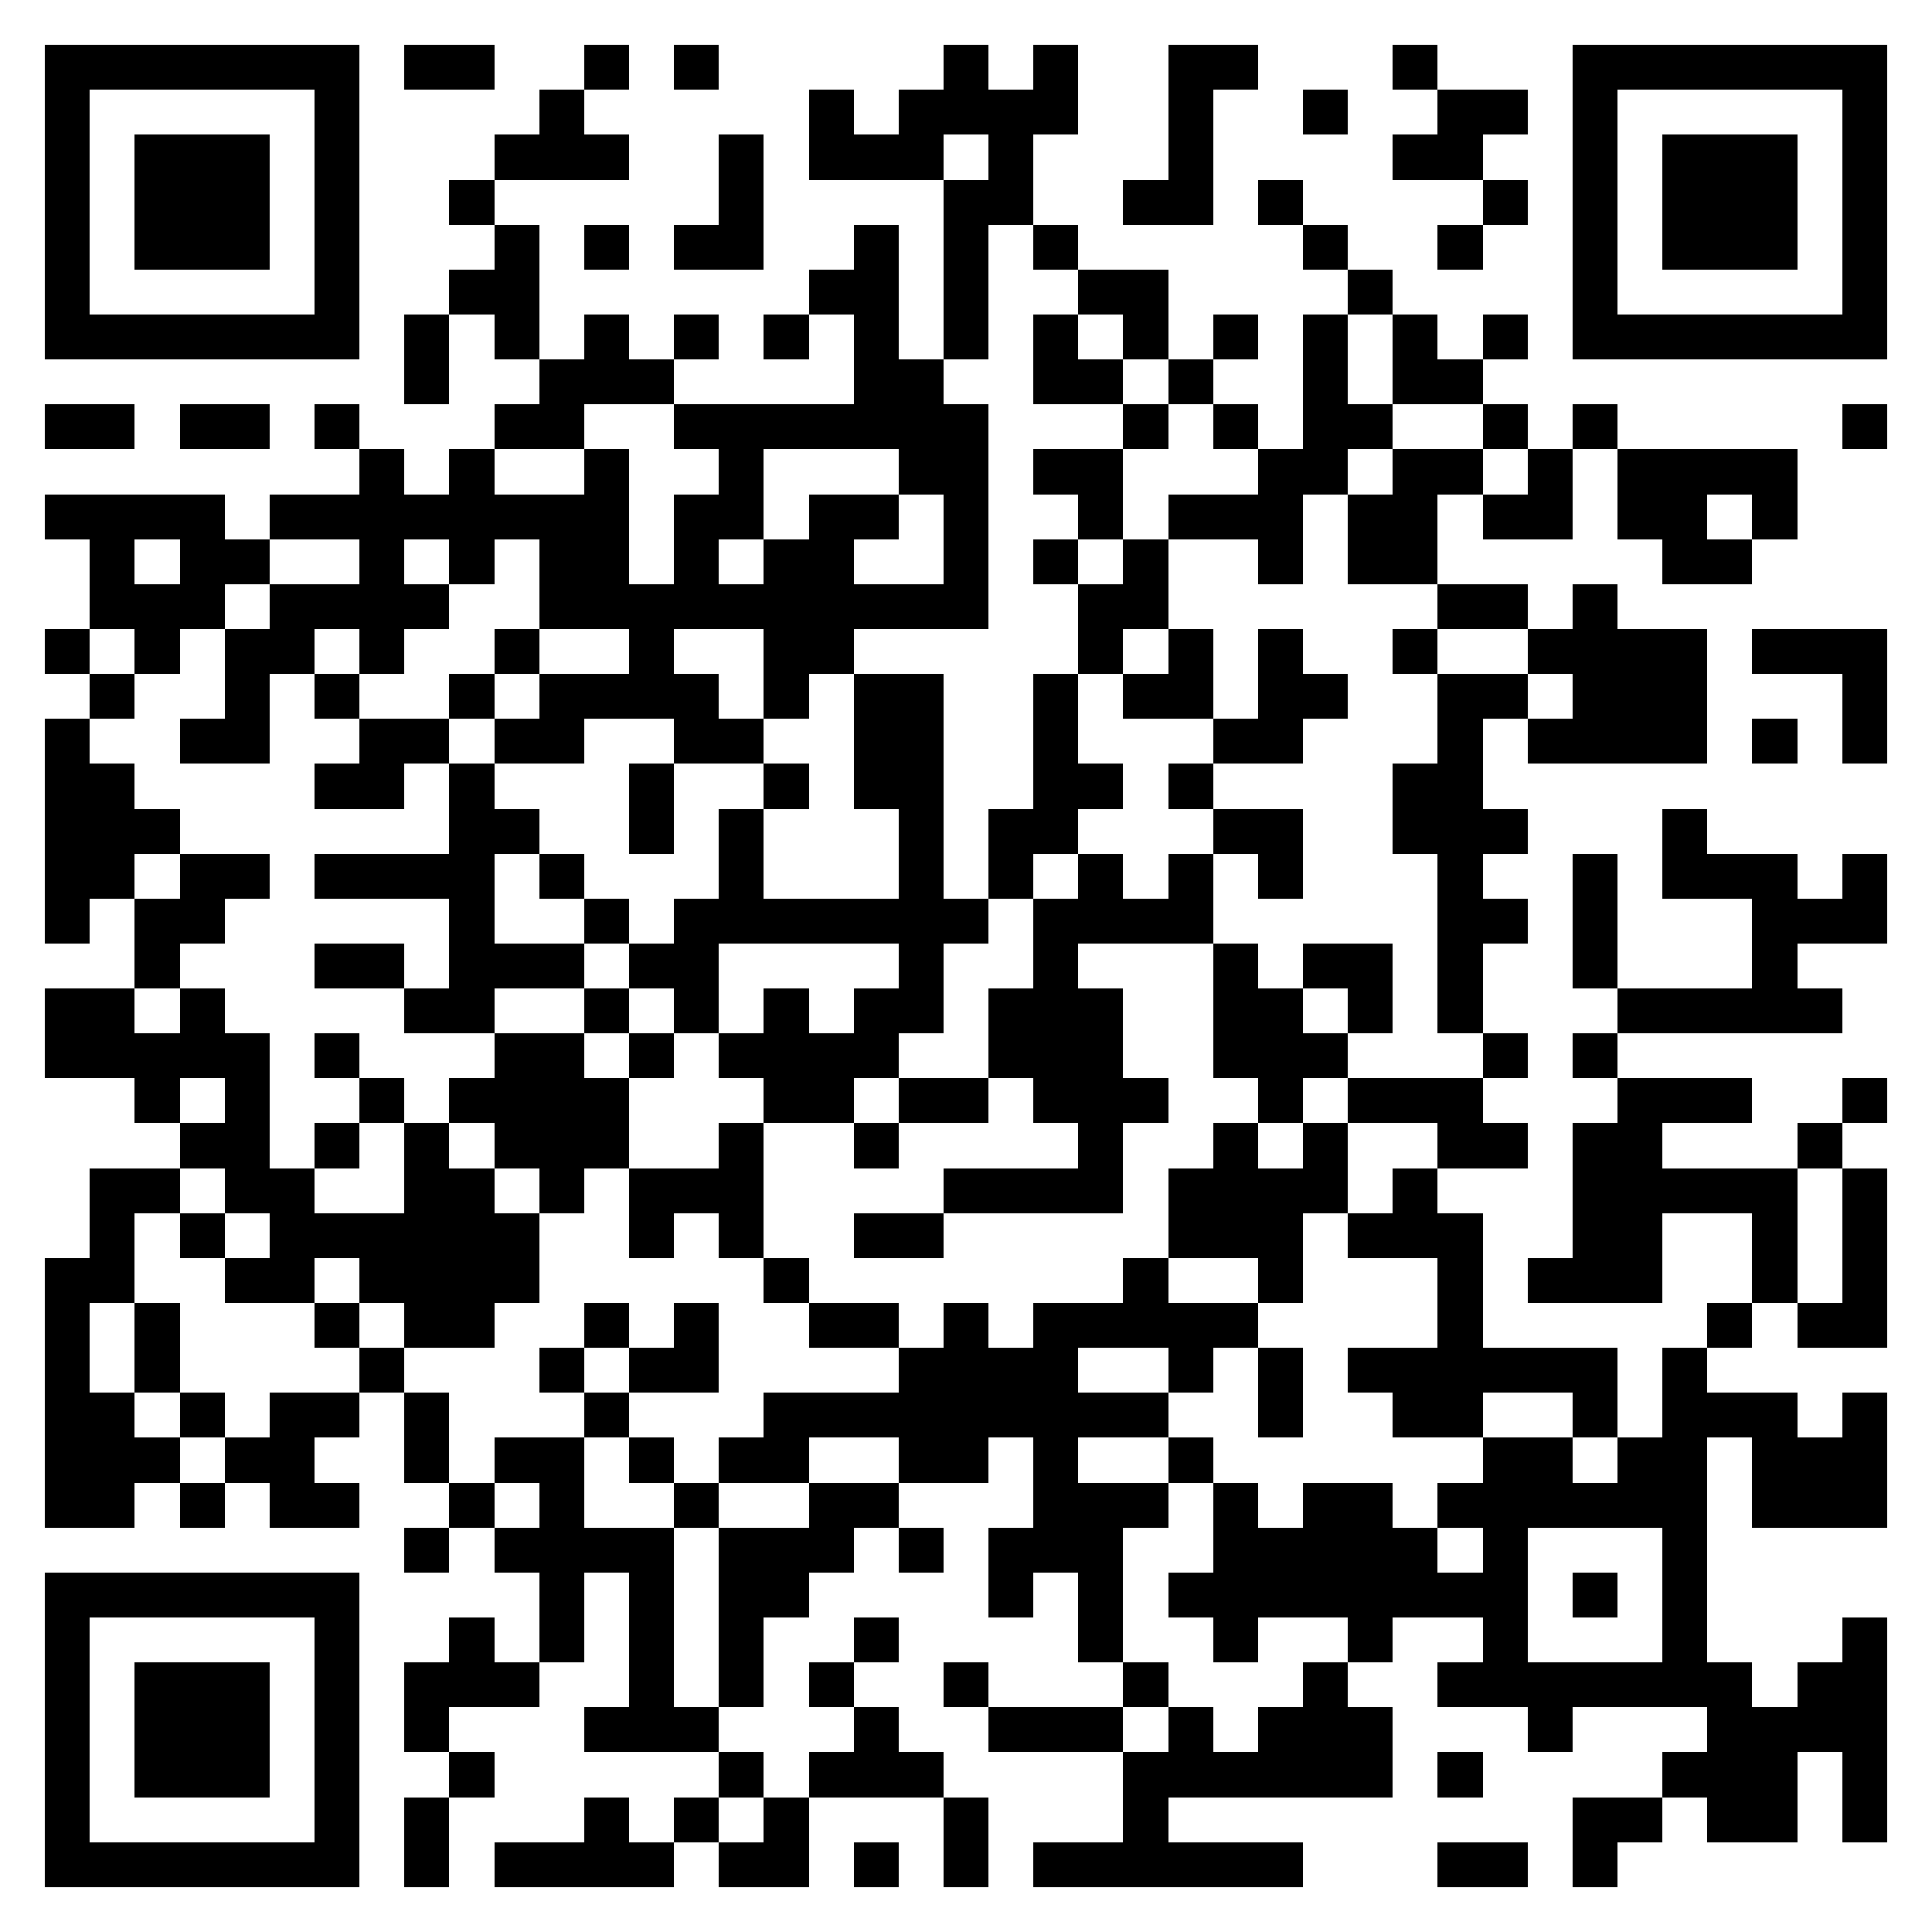 <?xml version="1.0" encoding="utf-8" standalone="yes"?> <svg width="1000" height="1000" viewBox="-1 -1 43 43" xmlns="http://www.w3.org/2000/svg" xmlns:xlink="http://www.w3.org/1999/xlink" shape-rendering="crispEdges" id="qr code"><rect id="qr background" fill-opacity="1" fill="rgb(255, 255, 255)" x="-1" y="-1" width="43" height="43"></rect><path fill-opacity="1" fill="rgb(0, 0, 0)" id="qr dark pixels" fill-rule="evenodd" d="M 8 0 L 10 0 L 10 1 L 8 1 z M 12 0 L 13 0 L 13 1 L 12 1 z M 14 0 L 15 0 L 15 1 L 14 1 z M 20 0 L 21 0 L 21 1 L 22 1 L 22 0 L 23 0 L 23 2 L 22 2 L 22 4 L 21 4 L 21 7 L 20 7 L 20 3 L 21 3 L 21 2 L 20 2 L 20 3 L 17 3 L 17 1 L 18 1 L 18 2 L 19 2 L 19 1 L 20 1 z M 25 0 L 27 0 L 27 1 L 26 1 L 26 4 L 24 4 L 24 3 L 25 3 z M 30 0 L 31 0 L 31 1 L 30 1 z M 11 1 L 12 1 L 12 2 L 13 2 L 13 3 L 10 3 L 10 2 L 11 2 z M 28 1 L 29 1 L 29 2 L 28 2 z M 31 1 L 33 1 L 33 2 L 32 2 L 32 3 L 30 3 L 30 2 L 31 2 z M 15 2 L 16 2 L 16 5 L 14 5 L 14 4 L 15 4 z M 9 3 L 10 3 L 10 4 L 9 4 z M 27 3 L 28 3 L 28 4 L 27 4 z M 32 3 L 33 3 L 33 4 L 32 4 z M 10 4 L 11 4 L 11 7 L 10 7 L 10 6 L 9 6 L 9 5 L 10 5 z M 12 4 L 13 4 L 13 5 L 12 5 z M 18 4 L 19 4 L 19 7 L 20 7 L 20 8 L 21 8 L 21 13 L 18 13 L 18 14 L 17 14 L 17 15 L 16 15 L 16 13 L 14 13 L 14 14 L 15 14 L 15 15 L 16 15 L 16 16 L 14 16 L 14 15 L 12 15 L 12 16 L 10 16 L 10 15 L 11 15 L 11 14 L 13 14 L 13 13 L 11 13 L 11 11 L 10 11 L 10 12 L 9 12 L 9 11 L 8 11 L 8 12 L 9 12 L 9 13 L 8 13 L 8 14 L 7 14 L 7 13 L 6 13 L 6 14 L 5 14 L 5 16 L 3 16 L 3 15 L 4 15 L 4 13 L 5 13 L 5 12 L 7 12 L 7 11 L 5 11 L 5 10 L 7 10 L 7 9 L 8 9 L 8 10 L 9 10 L 9 9 L 10 9 L 10 10 L 12 10 L 12 9 L 13 9 L 13 12 L 14 12 L 14 10 L 15 10 L 15 9 L 14 9 L 14 8 L 18 8 L 18 6 L 17 6 L 17 5 L 18 5 zM 16 9 L 19 9 L 19 10 L 17 10 L 17 11 L 16 11 z M 19 10 L 20 10 L 20 12 L 18 12 L 18 11 L 19 11 z M 15 11 L 16 11 L 16 12 L 15 12 z M 22 4 L 23 4 L 23 5 L 22 5 z M 28 4 L 29 4 L 29 5 L 28 5 z M 31 4 L 32 4 L 32 5 L 31 5 z M 23 5 L 25 5 L 25 7 L 24 7 L 24 6 L 23 6 z M 29 5 L 30 5 L 30 6 L 29 6 z M 8 6 L 9 6 L 9 8 L 8 8 z M 12 6 L 13 6 L 13 7 L 14 7 L 14 8 L 12 8 L 12 9 L 10 9 L 10 8 L 11 8 L 11 7 L 12 7 z M 14 6 L 15 6 L 15 7 L 14 7 z M 16 6 L 17 6 L 17 7 L 16 7 z M 22 6 L 23 6 L 23 7 L 24 7 L 24 8 L 22 8 z M 26 6 L 27 6 L 27 7 L 26 7 z M 28 6 L 29 6 L 29 8 L 30 8 L 30 9 L 29 9 L 29 10 L 28 10 L 28 12 L 27 12 L 27 11 L 25 11 L 25 10 L 27 10 L 27 9 L 28 9 z M 30 6 L 31 6 L 31 7 L 32 7 L 32 8 L 30 8 z M 32 6 L 33 6 L 33 7 L 32 7 z M 25 7 L 26 7 L 26 8 L 25 8 z M 0 8 L 2 8 L 2 9 L 0 9 z M 3 8 L 5 8 L 5 9 L 3 9 z M 6 8 L 7 8 L 7 9 L 6 9 z M 24 8 L 25 8 L 25 9 L 24 9 z M 26 8 L 27 8 L 27 9 L 26 9 z M 32 8 L 33 8 L 33 9 L 32 9 z M 34 8 L 35 8 L 35 9 L 34 9 z M 40 8 L 41 8 L 41 9 L 40 9 z M 22 9 L 24 9 L 24 11 L 23 11 L 23 10 L 22 10 z M 30 9 L 32 9 L 32 10 L 31 10 L 31 12 L 29 12 L 29 10 L 30 10 z M 33 9 L 34 9 L 34 11 L 32 11 L 32 10 L 33 10 z M 35 9 L 39 9 L 39 11 L 38 11 L 38 10 L 37 10 L 37 11 L 38 11 L 38 12 L 36 12 L 36 11 L 35 11 z M 0 10 L 4 10 L 4 11 L 5 11 L 5 12 L 4 12 L 4 13 L 3 13 L 3 14 L 2 14 L 2 13 L 1 13 L 1 11 L 0 11 zM 2 11 L 3 11 L 3 12 L 2 12 z M 22 11 L 23 11 L 23 12 L 22 12 z M 24 11 L 25 11 L 25 13 L 24 13 L 24 14 L 23 14 L 23 12 L 24 12 z M 31 12 L 33 12 L 33 13 L 31 13 z M 34 12 L 35 12 L 35 13 L 37 13 L 37 16 L 33 16 L 33 15 L 34 15 L 34 14 L 33 14 L 33 13 L 34 13 z M 0 13 L 1 13 L 1 14 L 0 14 z M 10 13 L 11 13 L 11 14 L 10 14 z M 25 13 L 26 13 L 26 15 L 24 15 L 24 14 L 25 14 z M 27 13 L 28 13 L 28 14 L 29 14 L 29 15 L 28 15 L 28 16 L 26 16 L 26 15 L 27 15 z M 30 13 L 31 13 L 31 14 L 30 14 z M 38 13 L 41 13 L 41 16 L 40 16 L 40 14 L 38 14 z M 1 14 L 2 14 L 2 15 L 1 15 z M 6 14 L 7 14 L 7 15 L 6 15 z M 9 14 L 10 14 L 10 15 L 9 15 z M 18 14 L 20 14 L 20 19 L 21 19 L 21 20 L 20 20 L 20 22 L 19 22 L 19 23 L 18 23 L 18 24 L 16 24 L 16 23 L 15 23 L 15 22 L 16 22 L 16 21 L 17 21 L 17 22 L 18 22 L 18 21 L 19 21 L 19 20 L 15 20 L 15 22 L 14 22 L 14 21 L 13 21 L 13 20 L 14 20 L 14 19 L 15 19 L 15 17 L 16 17 L 16 19 L 19 19 L 19 17 L 18 17 z M 22 14 L 23 14 L 23 16 L 24 16 L 24 17 L 23 17 L 23 18 L 22 18 L 22 19 L 21 19 L 21 17 L 22 17 z M 31 14 L 33 14 L 33 15 L 32 15 L 32 17 L 33 17 L 33 18 L 32 18 L 32 19 L 33 19 L 33 20 L 32 20 L 32 22 L 31 22 L 31 18 L 30 18 L 30 16 L 31 16 z M 0 15 L 1 15 L 1 16 L 2 16 L 2 17 L 3 17 L 3 18 L 2 18 L 2 19 L 1 19 L 1 20 L 0 20 z M 7 15 L 9 15 L 9 16 L 8 16 L 8 17 L 6 17 L 6 16 L 7 16 z M 38 15 L 39 15 L 39 16 L 38 16 z M 9 16 L 10 16 L 10 17 L 11 17 L 11 18 L 10 18 L 10 20 L 12 20 L 12 21 L 10 21 L 10 22 L 8 22 L 8 21 L 9 21 L 9 19 L 6 19 L 6 18 L 9 18 z M 13 16 L 14 16 L 14 18 L 13 18 z M 16 16 L 17 16 L 17 17 L 16 17 z M 25 16 L 26 16 L 26 17 L 25 17 z M 26 17 L 28 17 L 28 19 L 27 19 L 27 18 L 26 18 z M 36 17 L 37 17 L 37 18 L 39 18 L 39 19 L 40 19 L 40 18 L 41 18 L 41 20 L 39 20 L 39 21 L 40 21 L 40 22 L 35 22 L 35 21 L 38 21 L 38 19 L 36 19 z M 3 18 L 5 18 L 5 19 L 4 19 L 4 20 L 3 20 L 3 21 L 2 21 L 2 19 L 3 19 z M 11 18 L 12 18 L 12 19 L 11 19 z M 23 18 L 24 18 L 24 19 L 25 19 L 25 18 L 26 18 L 26 20 L 23 20 L 23 21 L 24 21 L 24 23 L 25 23 L 25 24 L 24 24 L 24 26 L 20 26 L 20 25 L 23 25 L 23 24 L 22 24 L 22 23 L 21 23 L 21 21 L 22 21 L 22 19 L 23 19 z M 34 18 L 35 18 L 35 21 L 34 21 z M 12 19 L 13 19 L 13 20 L 12 20 z M 6 20 L 8 20 L 8 21 L 6 21 z M 26 20 L 27 20 L 27 21 L 28 21 L 28 22 L 29 22 L 29 23 L 28 23 L 28 24 L 27 24 L 27 23 L 26 23 z M 28 20 L 30 20 L 30 22 L 29 22 L 29 21 L 28 21 z M 0 21 L 2 21 L 2 22 L 3 22 L 3 21 L 4 21 L 4 22 L 5 22 L 5 25 L 6 25 L 6 26 L 8 26 L 8 24 L 9 24 L 9 25 L 10 25 L 10 26 L 11 26 L 11 28 L 10 28 L 10 29 L 8 29 L 8 28 L 7 28 L 7 27 L 6 27 L 6 28 L 4 28 L 4 27 L 5 27 L 5 26 L 4 26 L 4 25 L 3 25 L 3 24 L 4 24 L 4 23 L 3 23 L 3 24 L 2 24 L 2 23 L 0 23 z M 12 21 L 13 21 L 13 22 L 12 22 z M 6 22 L 7 22 L 7 23 L 6 23 z M 10 22 L 12 22 L 12 23 L 13 23 L 13 25 L 12 25 L 12 26 L 11 26 L 11 25 L 10 25 L 10 24 L 9 24 L 9 23 L 10 23 z M 13 22 L 14 22 L 14 23 L 13 23 z M 32 22 L 33 22 L 33 23 L 32 23 z M 34 22 L 35 22 L 35 23 L 34 23 z M 7 23 L 8 23 L 8 24 L 7 24 z M 19 23 L 21 23 L 21 24 L 19 24 z M 29 23 L 32 23 L 32 24 L 33 24 L 33 25 L 31 25 L 31 24 L 29 24 z M 35 23 L 38 23 L 38 24 L 36 24 L 36 25 L 39 25 L 39 28 L 38 28 L 38 26 L 36 26 L 36 28 L 33 28 L 33 27 L 34 27 L 34 24 L 35 24 z M 40 23 L 41 23 L 41 24 L 40 24 z M 6 24 L 7 24 L 7 25 L 6 25 z M 15 24 L 16 24 L 16 27 L 15 27 L 15 26 L 14 26 L 14 27 L 13 27 L 13 25 L 15 25 z M 18 24 L 19 24 L 19 25 L 18 25 z M 26 24 L 27 24 L 27 25 L 28 25 L 28 24 L 29 24 L 29 26 L 28 26 L 28 28 L 27 28 L 27 27 L 25 27 L 25 25 L 26 25 z M 39 24 L 40 24 L 40 25 L 39 25 z M 1 25 L 3 25 L 3 26 L 2 26 L 2 28 L 1 28 L 1 30 L 2 30 L 2 31 L 3 31 L 3 32 L 2 32 L 2 33 L 0 33 L 0 27 L 1 27 z M 30 25 L 31 25 L 31 26 L 32 26 L 32 29 L 35 29 L 35 31 L 34 31 L 34 30 L 32 30 L 32 31 L 30 31 L 30 30 L 29 30 L 29 29 L 31 29 L 31 27 L 29 27 L 29 26 L 30 26 z M 40 25 L 41 25 L 41 29 L 39 29 L 39 28 L 40 28 z M 3 26 L 4 26 L 4 27 L 3 27 z M 18 26 L 20 26 L 20 27 L 18 27 z M 16 27 L 17 27 L 17 28 L 16 28 z M 24 27 L 25 27 L 25 28 L 27 28 L 27 29 L 26 29 L 26 30 L 25 30 L 25 29 L 23 29 L 23 30 L 25 30 L 25 31 L 23 31 L 23 32 L 25 32 L 25 33 L 24 33 L 24 36 L 23 36 L 23 34 L 22 34 L 22 35 L 21 35 L 21 33 L 22 33 L 22 31 L 21 31 L 21 32 L 19 32 L 19 31 L 17 31 L 17 32 L 15 32 L 15 31 L 16 31 L 16 30 L 19 30 L 19 29 L 20 29 L 20 28 L 21 28 L 21 29 L 22 29 L 22 28 L 24 28 z M 2 28 L 3 28 L 3 30 L 2 30 z M 6 28 L 7 28 L 7 29 L 6 29 z M 12 28 L 13 28 L 13 29 L 12 29 z M 14 28 L 15 28 L 15 30 L 13 30 L 13 29 L 14 29 z M 17 28 L 19 28 L 19 29 L 17 29 z M 37 28 L 38 28 L 38 29 L 37 29 z M 7 29 L 8 29 L 8 30 L 7 30 z M 11 29 L 12 29 L 12 30 L 11 30 z M 27 29 L 28 29 L 28 31 L 27 31 z M 36 29 L 37 29 L 37 30 L 39 30 L 39 31 L 40 31 L 40 30 L 41 30 L 41 33 L 38 33 L 38 31 L 37 31 L 37 36 L 38 36 L 38 37 L 39 37 L 39 36 L 40 36 L 40 35 L 41 35 L 41 40 L 40 40 L 40 38 L 39 38 L 39 40 L 37 40 L 37 39 L 36 39 L 36 38 L 37 38 L 37 37 L 34 37 L 34 38 L 33 38 L 33 37 L 31 37 L 31 36 L 32 36 L 32 35 L 30 35 L 30 36 L 29 36 L 29 35 L 27 35 L 27 36 L 26 36 L 26 35 L 25 35 L 25 34 L 26 34 L 26 32 L 27 32 L 27 33 L 28 33 L 28 32 L 30 32 L 30 33 L 31 33 L 31 34 L 32 34 L 32 33 L 31 33 L 31 32 L 32 32 L 32 31 L 34 31 L 34 32 L 35 32 L 35 31 L 36 31 zM 33 33 L 36 33 L 36 36 L 33 36 z M 3 30 L 4 30 L 4 31 L 3 31 z M 5 30 L 7 30 L 7 31 L 6 31 L 6 32 L 7 32 L 7 33 L 5 33 L 5 32 L 4 32 L 4 31 L 5 31 z M 8 30 L 9 30 L 9 32 L 8 32 z M 12 30 L 13 30 L 13 31 L 12 31 z M 10 31 L 12 31 L 12 33 L 14 33 L 14 37 L 15 37 L 15 38 L 12 38 L 12 37 L 13 37 L 13 34 L 12 34 L 12 36 L 11 36 L 11 34 L 10 34 L 10 33 L 11 33 L 11 32 L 10 32 z M 13 31 L 14 31 L 14 32 L 13 32 z M 25 31 L 26 31 L 26 32 L 25 32 z M 3 32 L 4 32 L 4 33 L 3 33 z M 9 32 L 10 32 L 10 33 L 9 33 z M 14 32 L 15 32 L 15 33 L 14 33 z M 17 32 L 19 32 L 19 33 L 18 33 L 18 34 L 17 34 L 17 35 L 16 35 L 16 37 L 15 37 L 15 33 L 17 33 z M 8 33 L 9 33 L 9 34 L 8 34 z M 19 33 L 20 33 L 20 34 L 19 34 z M 34 34 L 35 34 L 35 35 L 34 35 z M 9 35 L 10 35 L 10 36 L 11 36 L 11 37 L 9 37 L 9 38 L 8 38 L 8 36 L 9 36 z M 18 35 L 19 35 L 19 36 L 18 36 z M 17 36 L 18 36 L 18 37 L 17 37 z M 20 36 L 21 36 L 21 37 L 20 37 z M 24 36 L 25 36 L 25 37 L 24 37 z M 28 36 L 29 36 L 29 37 L 30 37 L 30 39 L 25 39 L 25 40 L 28 40 L 28 41 L 22 41 L 22 40 L 24 40 L 24 38 L 25 38 L 25 37 L 26 37 L 26 38 L 27 38 L 27 37 L 28 37 z M 18 37 L 19 37 L 19 38 L 20 38 L 20 39 L 17 39 L 17 38 L 18 38 z M 21 37 L 24 37 L 24 38 L 21 38 z M 9 38 L 10 38 L 10 39 L 9 39 z M 15 38 L 16 38 L 16 39 L 15 39 z M 31 38 L 32 38 L 32 39 L 31 39 z M 8 39 L 9 39 L 9 41 L 8 41 z M 12 39 L 13 39 L 13 40 L 14 40 L 14 41 L 10 41 L 10 40 L 12 40 z M 14 39 L 15 39 L 15 40 L 14 40 z M 16 39 L 17 39 L 17 41 L 15 41 L 15 40 L 16 40 z M 20 39 L 21 39 L 21 41 L 20 41 z M 34 39 L 36 39 L 36 40 L 35 40 L 35 41 L 34 41 z M 18 40 L 19 40 L 19 41 L 18 41 z M 31 40 L 33 40 L 33 41 L 31 41 z"></path><path id="qr squares" d="M0,0h7h0v0v7v0h0h-7h0v0v-7v0h0zM1,1h5h0v0v5v0h0h-5h0v0v-5v0h0zM2,2h3h0v0v3v0h0h-3h0v0v-3v0h0z M34,0h7h0v0v7v0h0h-7h0v0v-7v0h0zM35,1h5h0v0v5v0h0h-5h0v0v-5v0h0zM36,2h3h0v0v3v0h0h-3h0v0v-3v0h0z M0,34h7h0v0v7v0h0h-7h0v0v-7v0h0zM1,35h5h0v0v5v0h0h-5h0v0v-5v0h0zM2,36h3h0v0v3v0h0h-3h0v0v-3v0h0z" fill-rule="evenodd" fill-opacity="1" fill="rgb(0, 0, 0)"></path></svg>